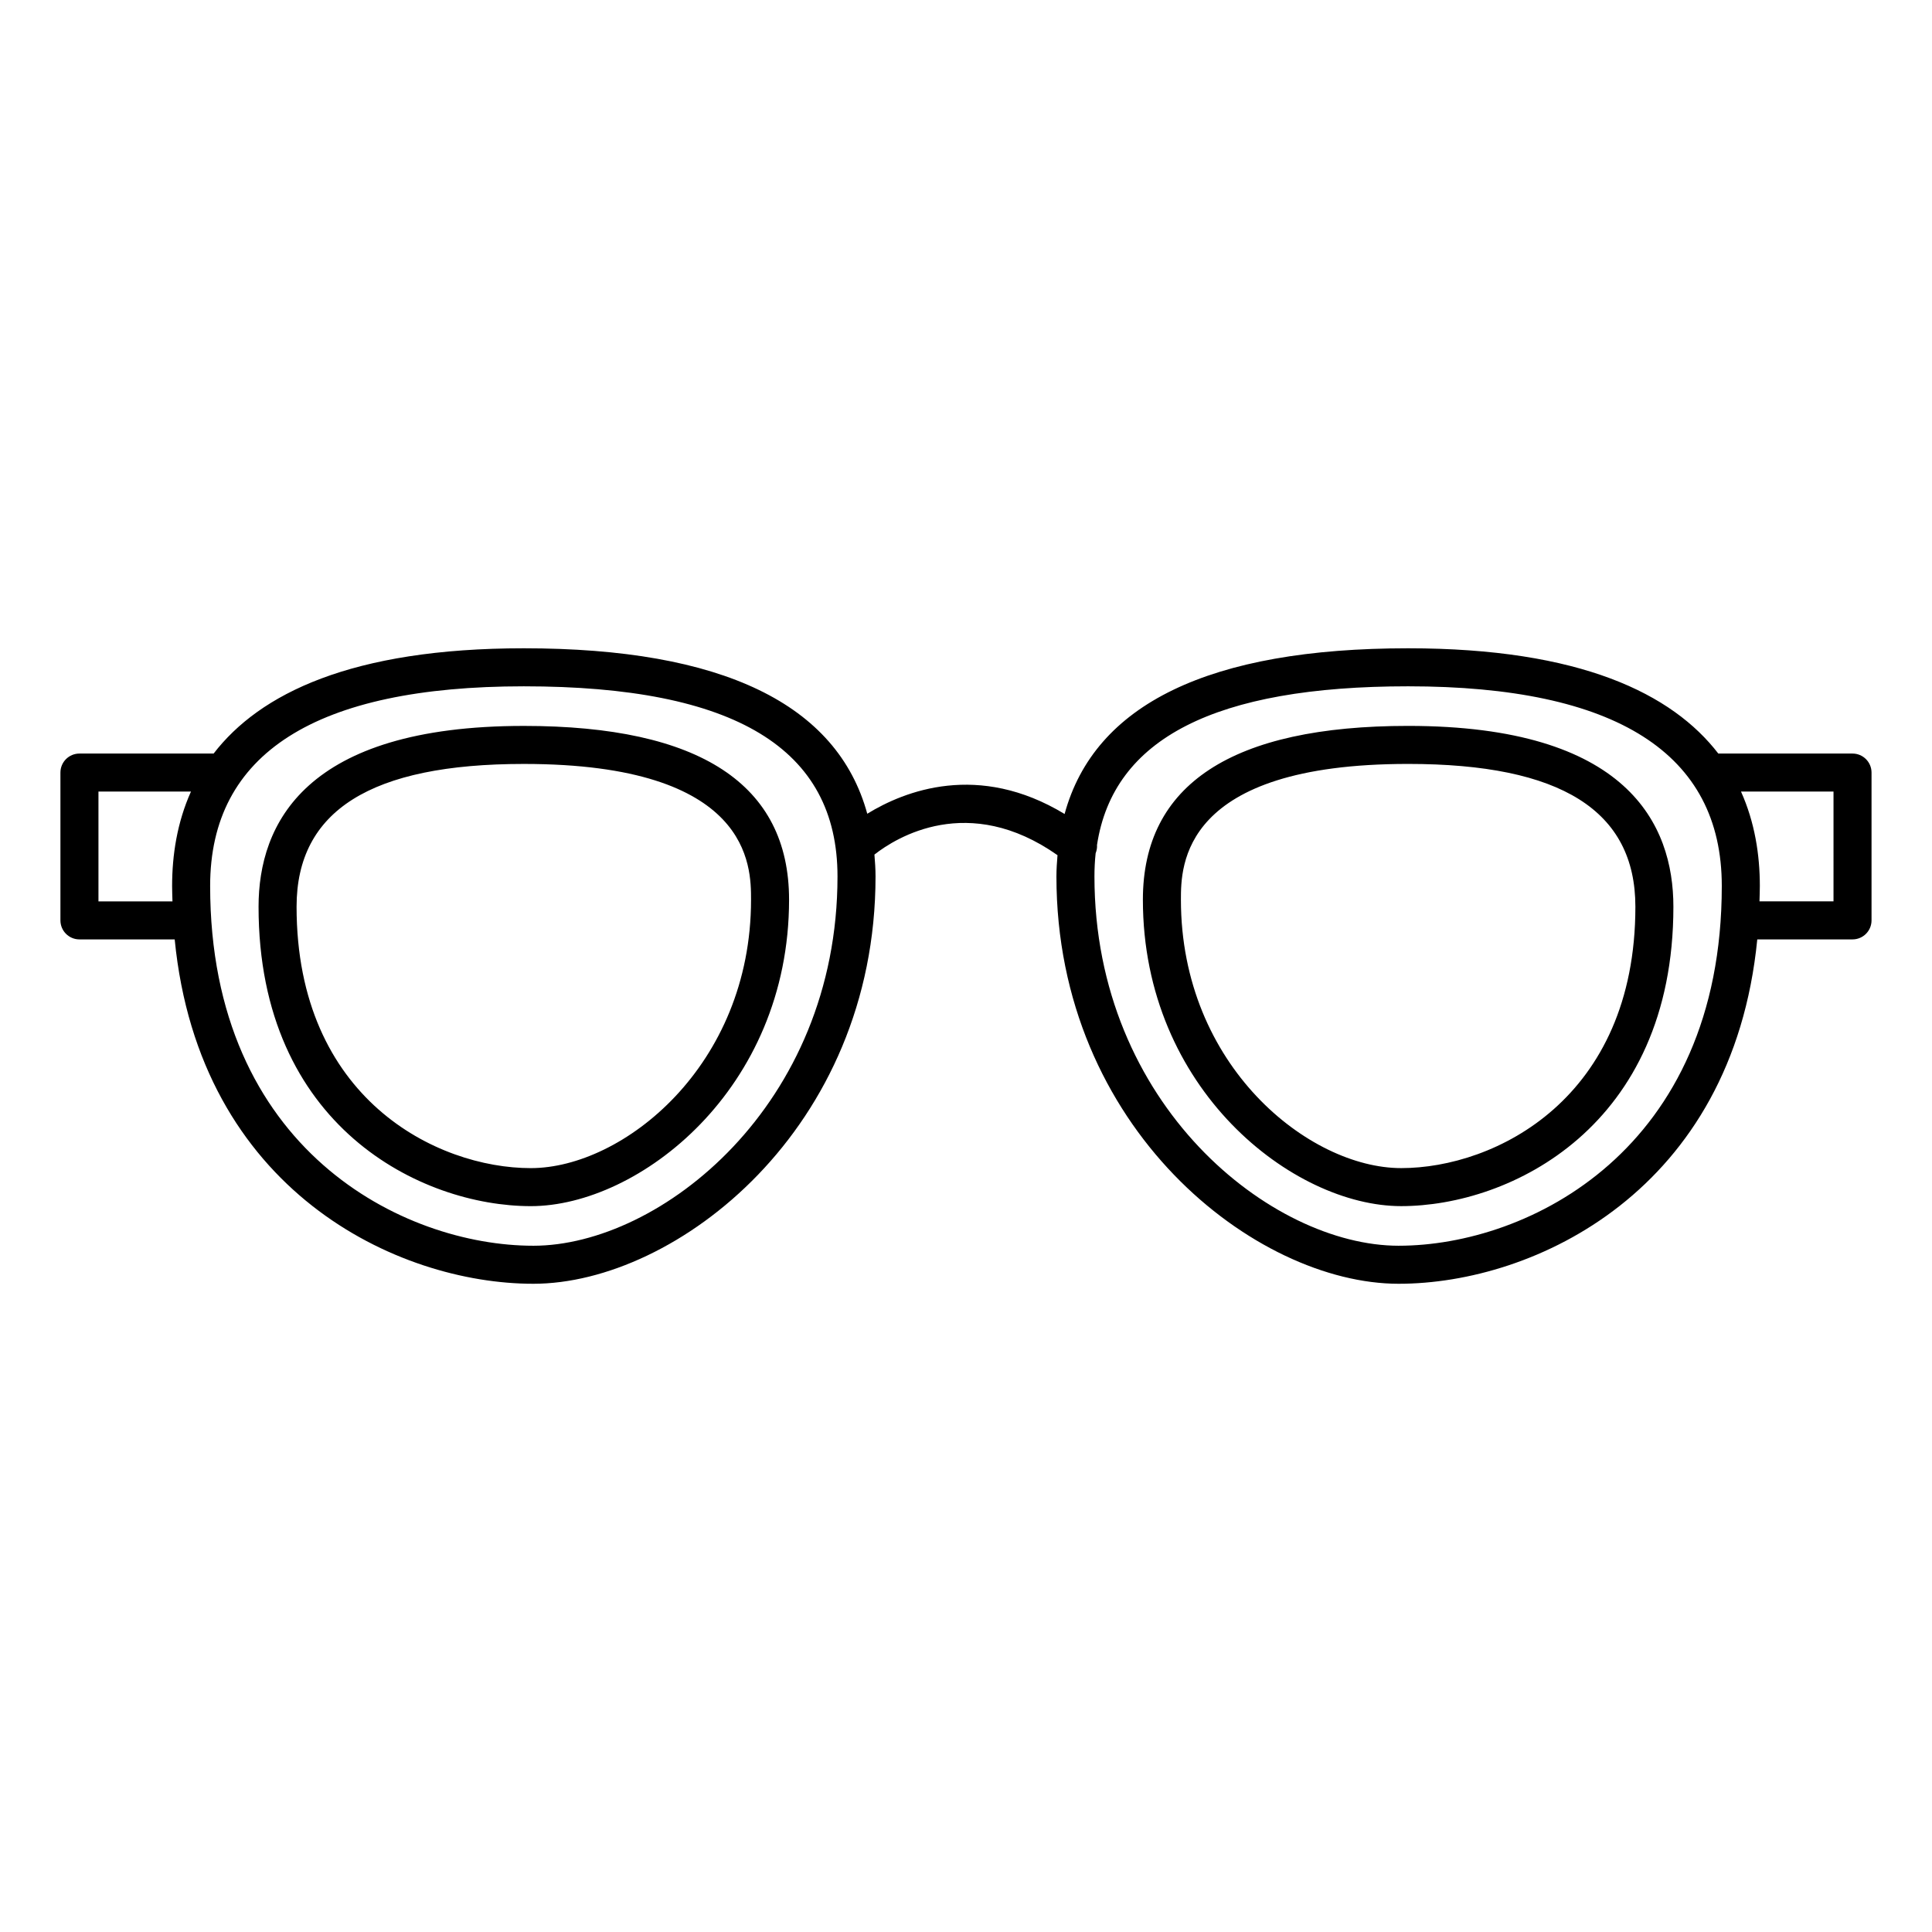 <?xml version="1.0" encoding="UTF-8"?>
<!-- Uploaded to: SVG Repo, www.svgrepo.com, Generator: SVG Repo Mixer Tools -->
<svg fill="#000000" width="800px" height="800px" version="1.1" viewBox="144 144 512 512" xmlns="http://www.w3.org/2000/svg">
 <path d="m517.17 336.37c-46.641 0-70.293 15.496-70.293 46.055 0 50.316 39.855 81.211 68.434 81.211 29.004 0 72.156-21.133 72.156-79.344 0.004-21.863-12.195-47.922-70.297-47.922zm-1.859 117.19c-24.367 0-58.355-27.062-58.355-71.133 0-8.898 0-35.98 60.215-35.98 40.52 0 60.223 12.379 60.223 37.844 0 50.824-37.125 69.27-62.082 69.27zm119.62-109.86h-35.562c-12.18-15.824-36.465-27.898-82.203-27.898-52.637 0-83.105 14.793-91.035 43.914-22.848-13.848-42.418-6.129-52.297-0.066-7.961-29.078-38.418-43.848-91.016-43.848-45.738 0-70.02 12.074-82.203 27.898h-35.562c-2.785 0-5.039 2.254-5.039 5.039v39.172c0 2.781 2.254 5.039 5.039 5.039h25.242c6.535 66.637 59.012 91.262 95.043 91.262 37.871 0 90.688-41.066 90.688-107.95 0-1.992-0.137-3.898-0.293-5.789 5.723-4.496 24.879-16.473 48.516 0.16-0.145 1.844-0.285 3.695-0.285 5.629 0 66.883 52.816 107.95 90.688 107.95 36.031 0 88.508-24.625 95.043-91.262h25.242c2.785 0 5.039-2.254 5.039-5.039v-39.172c-0.004-2.785-2.258-5.039-5.043-5.039zm-445.32 35.078c0 1.391 0.059 2.734 0.094 4.094h-19.613v-29.098h24.516c-3.668 8.172-4.996 16.812-4.996 25.004zm95.727 95.355c-34.426 0-85.648-25.395-85.648-95.355 0-35.102 27.969-52.898 83.129-52.898 55.938 0 83.129 16.48 83.129 50.383 0 60.637-46.953 97.871-80.609 97.871zm229.31 0c-33.656 0-80.609-37.234-80.609-97.875 0-2.113 0.105-4.156 0.316-6.133 0.277-0.715 0.422-1.449 0.363-2.195 4.293-28.242 31.332-42.051 82.445-42.051 55.16 0 83.129 17.797 83.129 52.898 0 69.961-51.223 95.355-85.645 95.355zm115.25-91.262h-19.617c0.035-1.359 0.094-2.703 0.094-4.094 0-8.195-1.324-16.836-4.992-25.004h24.516zm-347.08-46.496c-58.102 0-70.297 26.059-70.297 47.922 0 58.215 43.152 79.344 72.156 79.344 28.574 0 68.434-30.895 68.434-81.211 0-30.562-23.652-46.055-70.293-46.055zm1.859 117.19c-24.953 0-62.082-18.449-62.082-69.27 0-25.465 19.699-37.844 60.223-37.844 60.215 0 60.215 27.078 60.215 35.98 0 44.07-33.988 71.133-58.355 71.133z"/>
</svg>